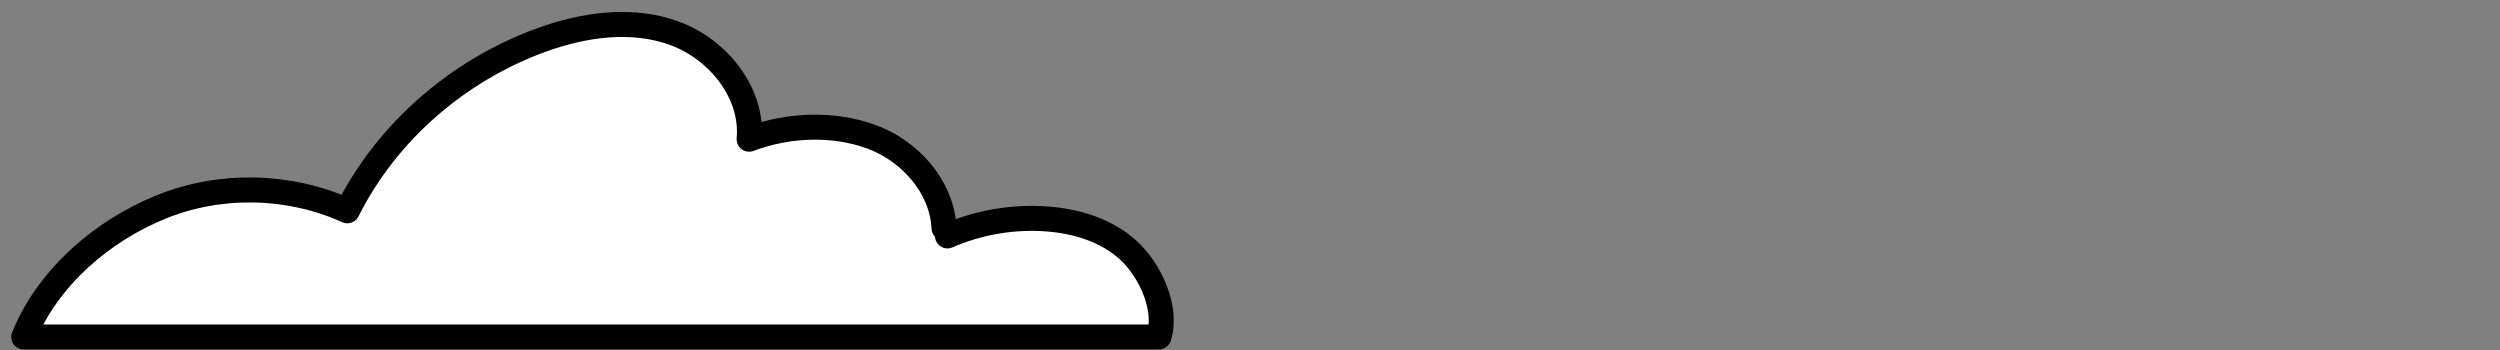 <svg width="200" height="28" viewBox="0 0 200 28" fill="none" xmlns="http://www.w3.org/2000/svg">
<rect x="0" y="0" width="200" height="28" fill="#808080" stroke="none"/>
<path d="M75.522 18.25C75.365 14.925 72.772 12.046 69.679 10.928C66.576 9.81 63.013 9.978 59.93 11.136C60.263 7.445 57.464 3.972 54.019 2.686C50.573 1.4 46.697 1.964 43.252 3.22C36.665 5.635 30.949 10.532 27.788 16.864C23.139 14.757 17.638 14.638 12.911 16.548C8.183 18.457 3.828 22.197 1.9 26.956H92.709C93.424 24.681 92.024 21.624 90.272 20.021C88.52 18.418 86.122 17.696 83.773 17.517C81.062 17.31 78.302 17.785 75.796 18.873" fill="white">
    <animateTransform
      attributeName="transform"
      attributeType="XML"
      type="translate"
      values="0,0; 50,0; 25,0; 0,0;"
      dur="30s"
      repeatCount="indefinite"/>
    </path>
<path d="M75.522 18.25C75.365 14.925 72.772 12.046 69.679 10.928C66.576 9.81 63.013 9.978 59.93 11.136C60.263 7.445 57.464 3.972 54.019 2.686C50.573 1.4 46.697 1.964 43.252 3.22C36.665 5.635 30.949 10.532 27.788 16.864C23.139 14.757 17.638 14.638 12.911 16.548C8.183 18.457 3.828 22.197 1.9 26.956H92.709C93.424 24.681 92.024 21.624 90.272 20.021C88.52 18.418 86.122 17.696 83.773 17.517C81.062 17.31 78.302 17.785 75.796 18.873" stroke="black" stroke-width="2" stroke-linecap="round" stroke-linejoin="round">
    <animateTransform
      attributeName="transform"
      attributeType="XML"
      type="translate"
      values="0,0; 50,0; 25,0; 0,0;"
      dur="30s"
      repeatCount="indefinite"/>
    </path>
</svg>
